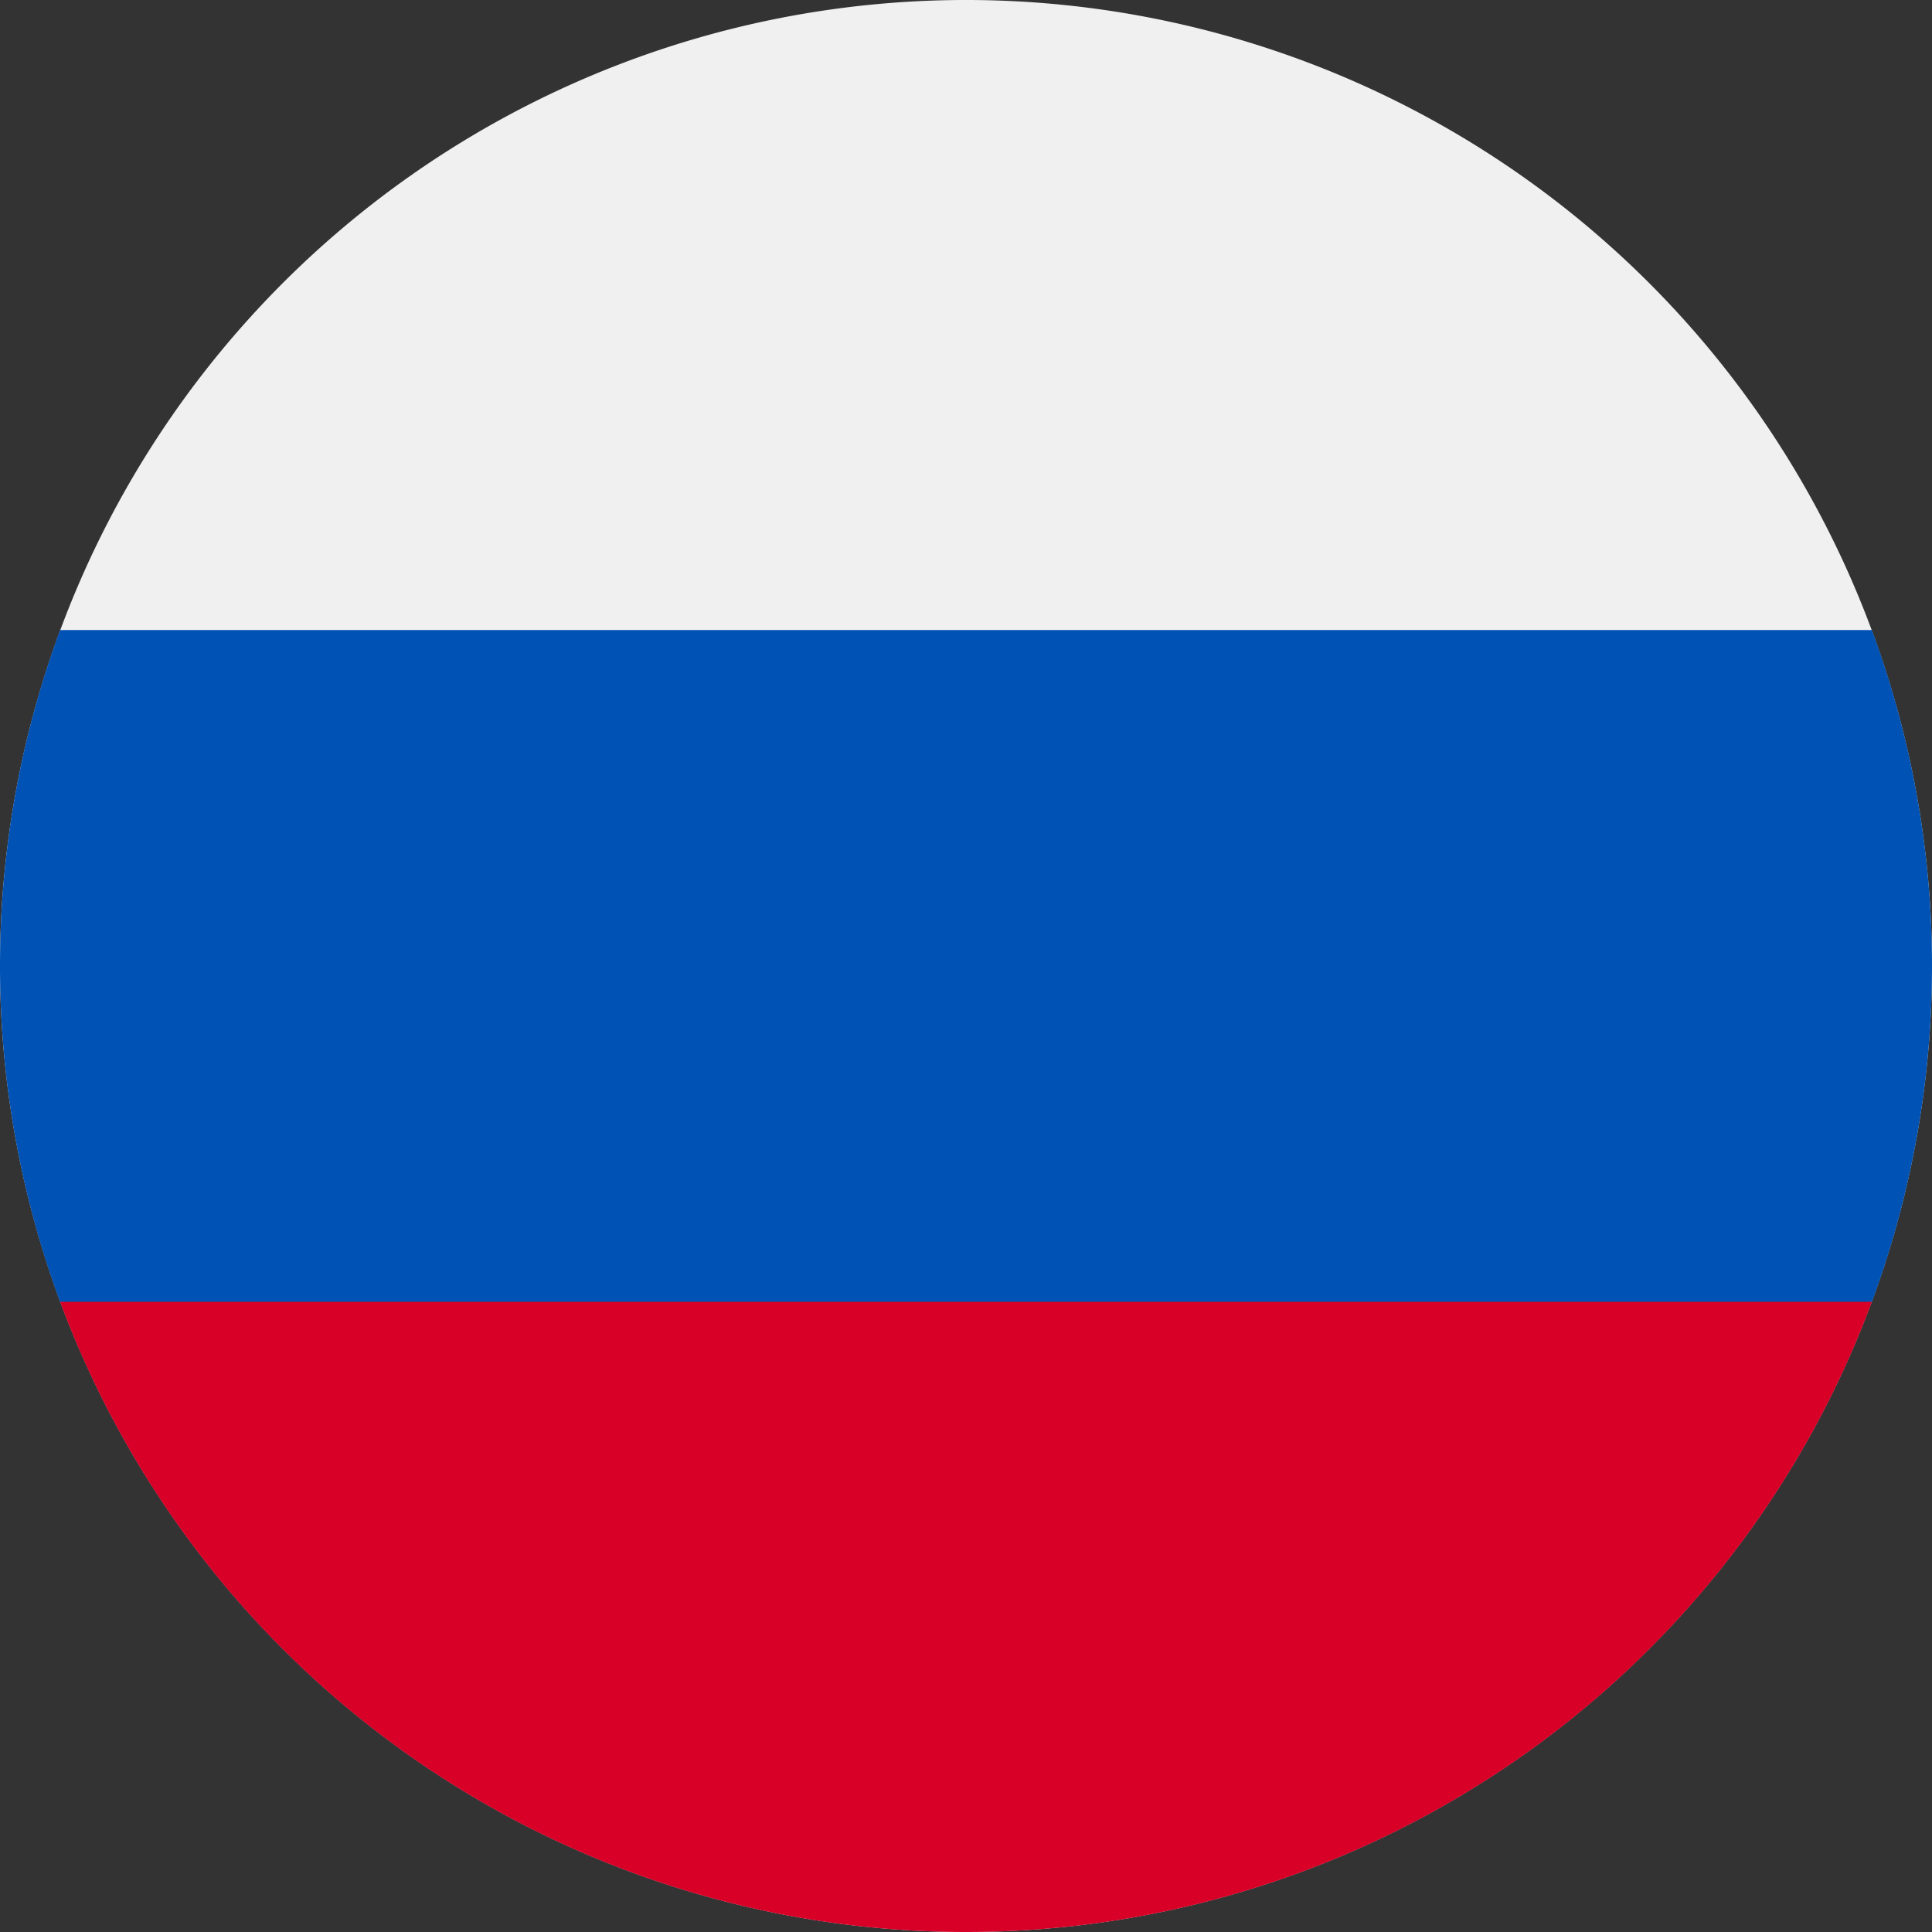 <svg xmlns="http://www.w3.org/2000/svg" width="28.922" height="28.922" viewBox="0 0 28.922 28.922"><rect x="0" y="0" width="28.922" height="28.922" fill="#333333" stroke="none"/><g transform="translate(0)"><path d="M14.461,28.922A14.461,14.461,0,1,0,0,14.461,14.462,14.462,0,0,0,14.461,28.922Z" transform="translate(0)" fill="#f0f0f0"/><path d="M28.022,177a14.5,14.5,0,0,0,0-10.058H.9A14.5,14.5,0,0,0,.9,177l13.561,1.264Z" transform="translate(0 -157.51)" fill="#0052b4"/><path d="M29.491,354.434A14.456,14.456,0,0,0,43.052,345H15.93A14.458,14.458,0,0,0,29.491,354.434Z" transform="translate(-15.03 -325.512)" fill="#d80027"/></g></svg>